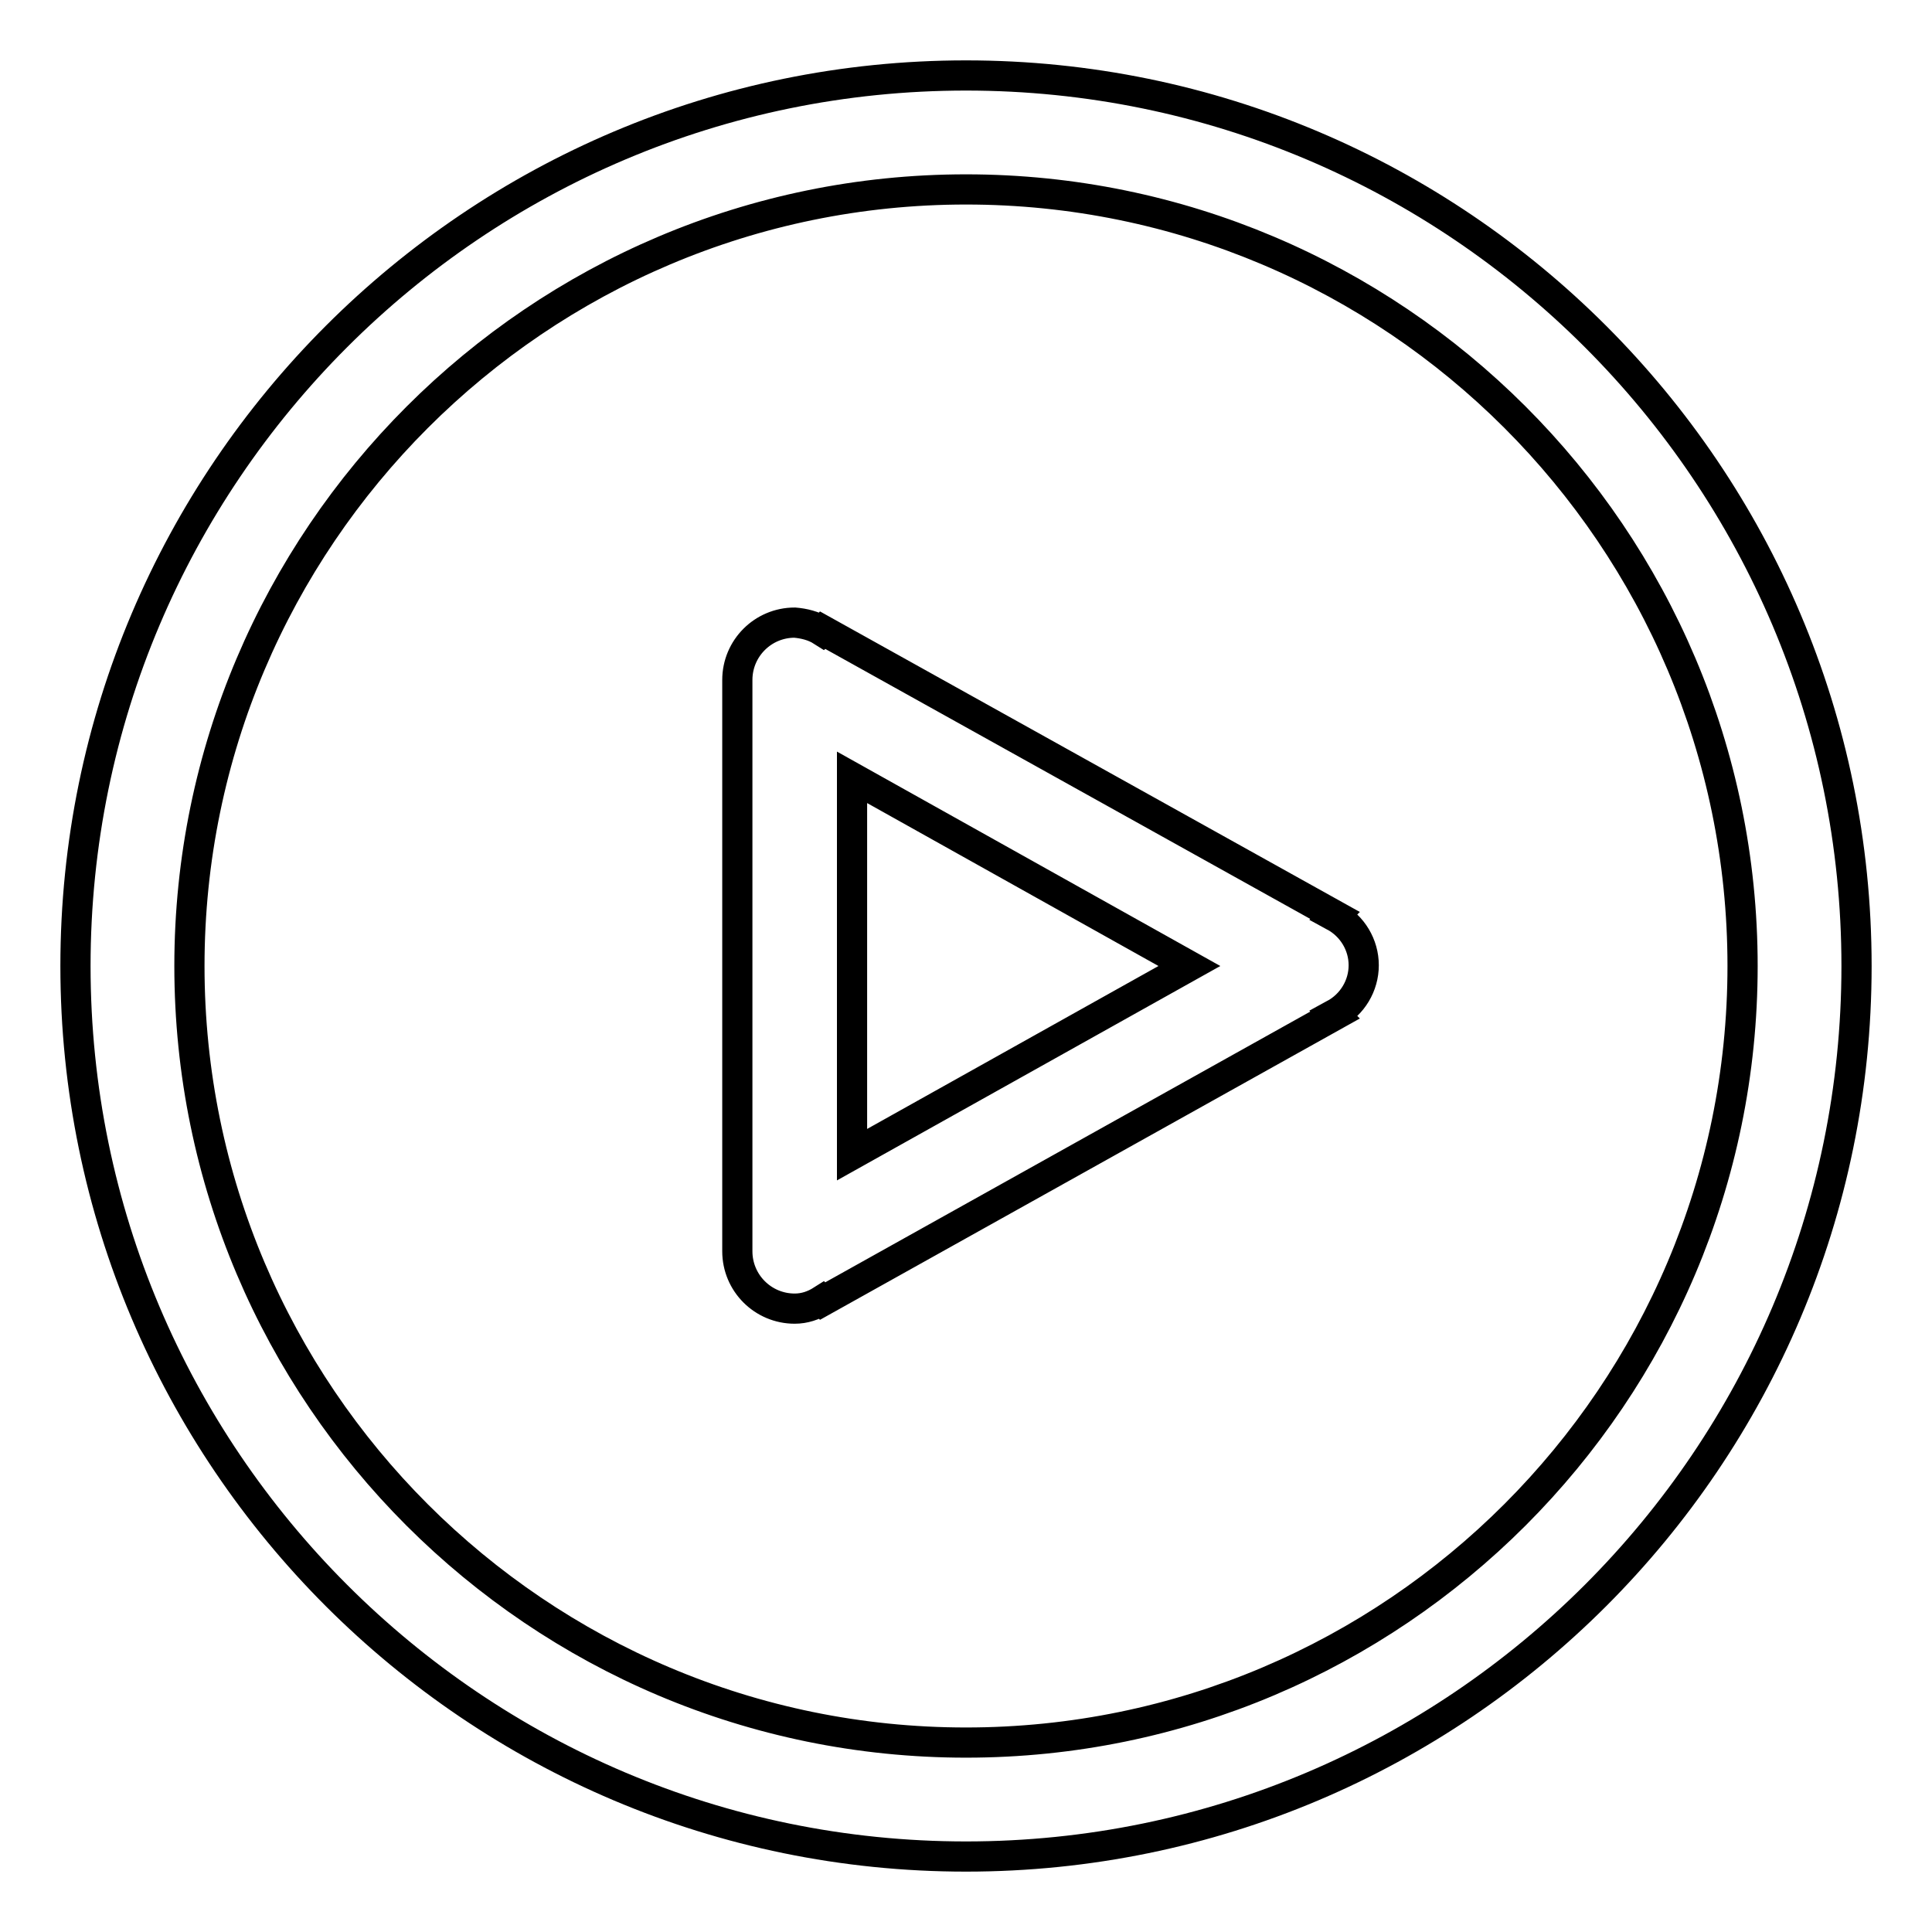<?xml version="1.0" encoding="utf-8"?>
<!-- Svg Vector Icons : http://www.onlinewebfonts.com/icon -->
<!DOCTYPE svg PUBLIC "-//W3C//DTD SVG 1.1//EN" "http://www.w3.org/Graphics/SVG/1.1/DTD/svg11.dtd">
<svg version="1.1" xmlns="http://www.w3.org/2000/svg" xmlns:xlink="http://www.w3.org/1999/xlink" x="0px" y="0px" viewBox="0 0 256 256" enable-background="new 0 0 256 256" xml:space="preserve">
<g> <path stroke-width="4" fill-opacity="0" stroke="#000000"  d="M128,25.1c56.7,0,102.9,46.1,102.9,102.9c0,56.7-46.1,102.9-102.9,102.9c-56.7,0-102.9-46.1-102.9-102.9 C25.1,71.3,71.3,25.1,128,25.1 M128,246c65.1,0,118-52.9,118-118c0-65.1-52.9-118-118-118C62.9,10,10,62.9,10,128 C10,193.1,62.9,246,128,246 M112.9,103l44.7,25l-44.7,25V103z M105.3,173.4c1.3,0,2.5-0.4,3.6-1.1l0.1,0.1l67.9-37.9l-0.1-0.1 c2.4-1.3,3.9-3.8,3.9-6.5c0-2.7-1.5-5.2-3.9-6.5l0.1-0.1L109,83.5l-0.1,0.1c-1.1-0.7-2.4-1-3.6-1.1c-4.2,0-7.6,3.4-7.6,7.6v75.7 C97.7,170,101.1,173.4,105.3,173.4z"/></g>
</svg>